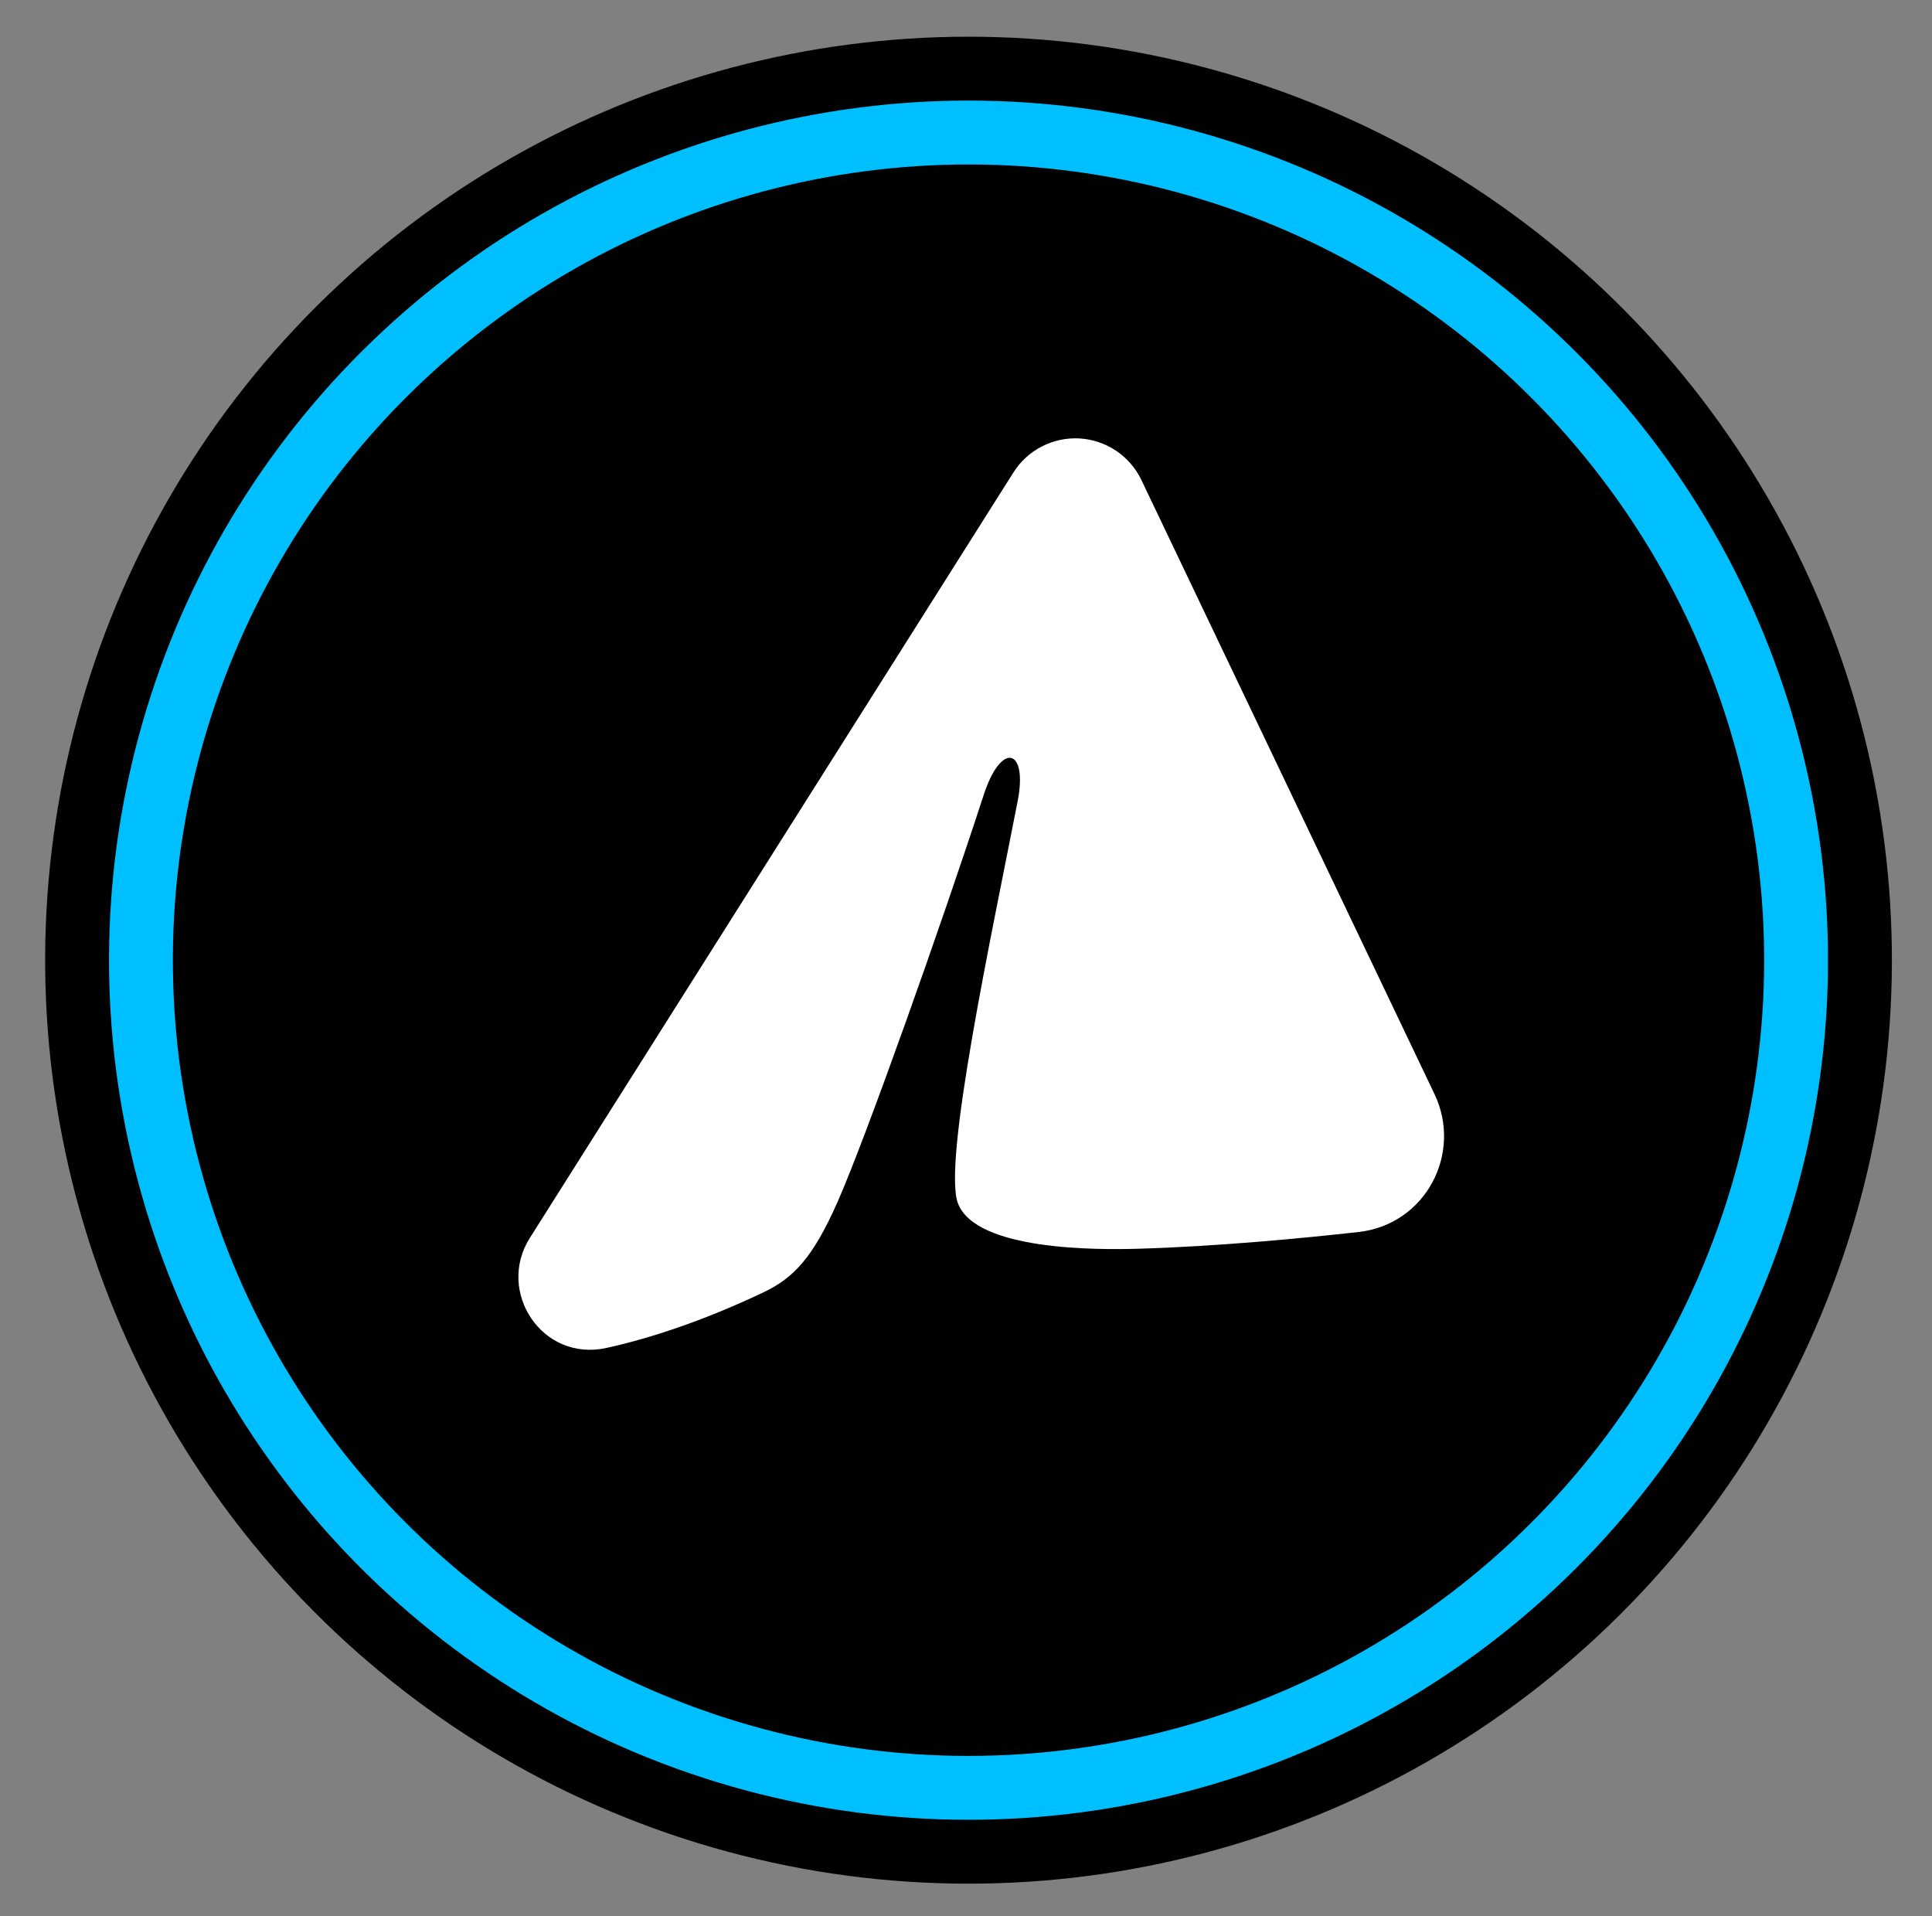 <svg width="121" height="120" viewBox="0 0 121 120" fill="none" xmlns="http://www.w3.org/2000/svg">
<rect x="0" y="0" width="121" height="120" fill="#808080" stroke="none"/>
<circle cx="60.658" cy="60.129" r="53.829" transform="rotate(-12.973 60.658 60.129)" fill="black" stroke="black" stroke-width="8"/>
<circle cx="60.658" cy="60.129" r="51.829" transform="rotate(-12.973 60.658 60.129)" fill="black" stroke="#00BFFF" stroke-width="4"/>
<g clip-path="url(#clip0_727_6523)">
<path fill-rule="evenodd" clip-rule="evenodd" d="M63.471 29.585C63.909 28.892 64.525 28.329 65.254 27.955C65.983 27.581 66.799 27.409 67.617 27.457C68.435 27.506 69.225 27.772 69.905 28.23C70.585 28.687 71.13 29.318 71.484 30.058L89.843 68.516C91.611 72.228 89.291 76.681 85.084 77.151C81.565 77.543 76.284 78.05 71.32 78.198C68.837 78.271 61.124 78.339 59.993 75.349C59.029 72.79 62.11 58.504 63.739 50.151C64.377 46.871 62.712 46.396 61.612 49.771C58.878 58.153 54.23 71.24 52.467 75.242C50.91 78.771 49.697 80.034 47.816 80.928C44.386 82.559 40.982 83.754 37.983 84.411C33.929 85.299 31.069 80.87 33.18 77.528L63.471 29.585Z" fill="white"/>
</g>
<defs>
<clipPath id="clip0_727_6523">
<rect width="73.356" height="73.356" fill="white" transform="translate(6.14 53.046) rotate(-34.881)"/>
</clipPath>
</defs>
</svg>
